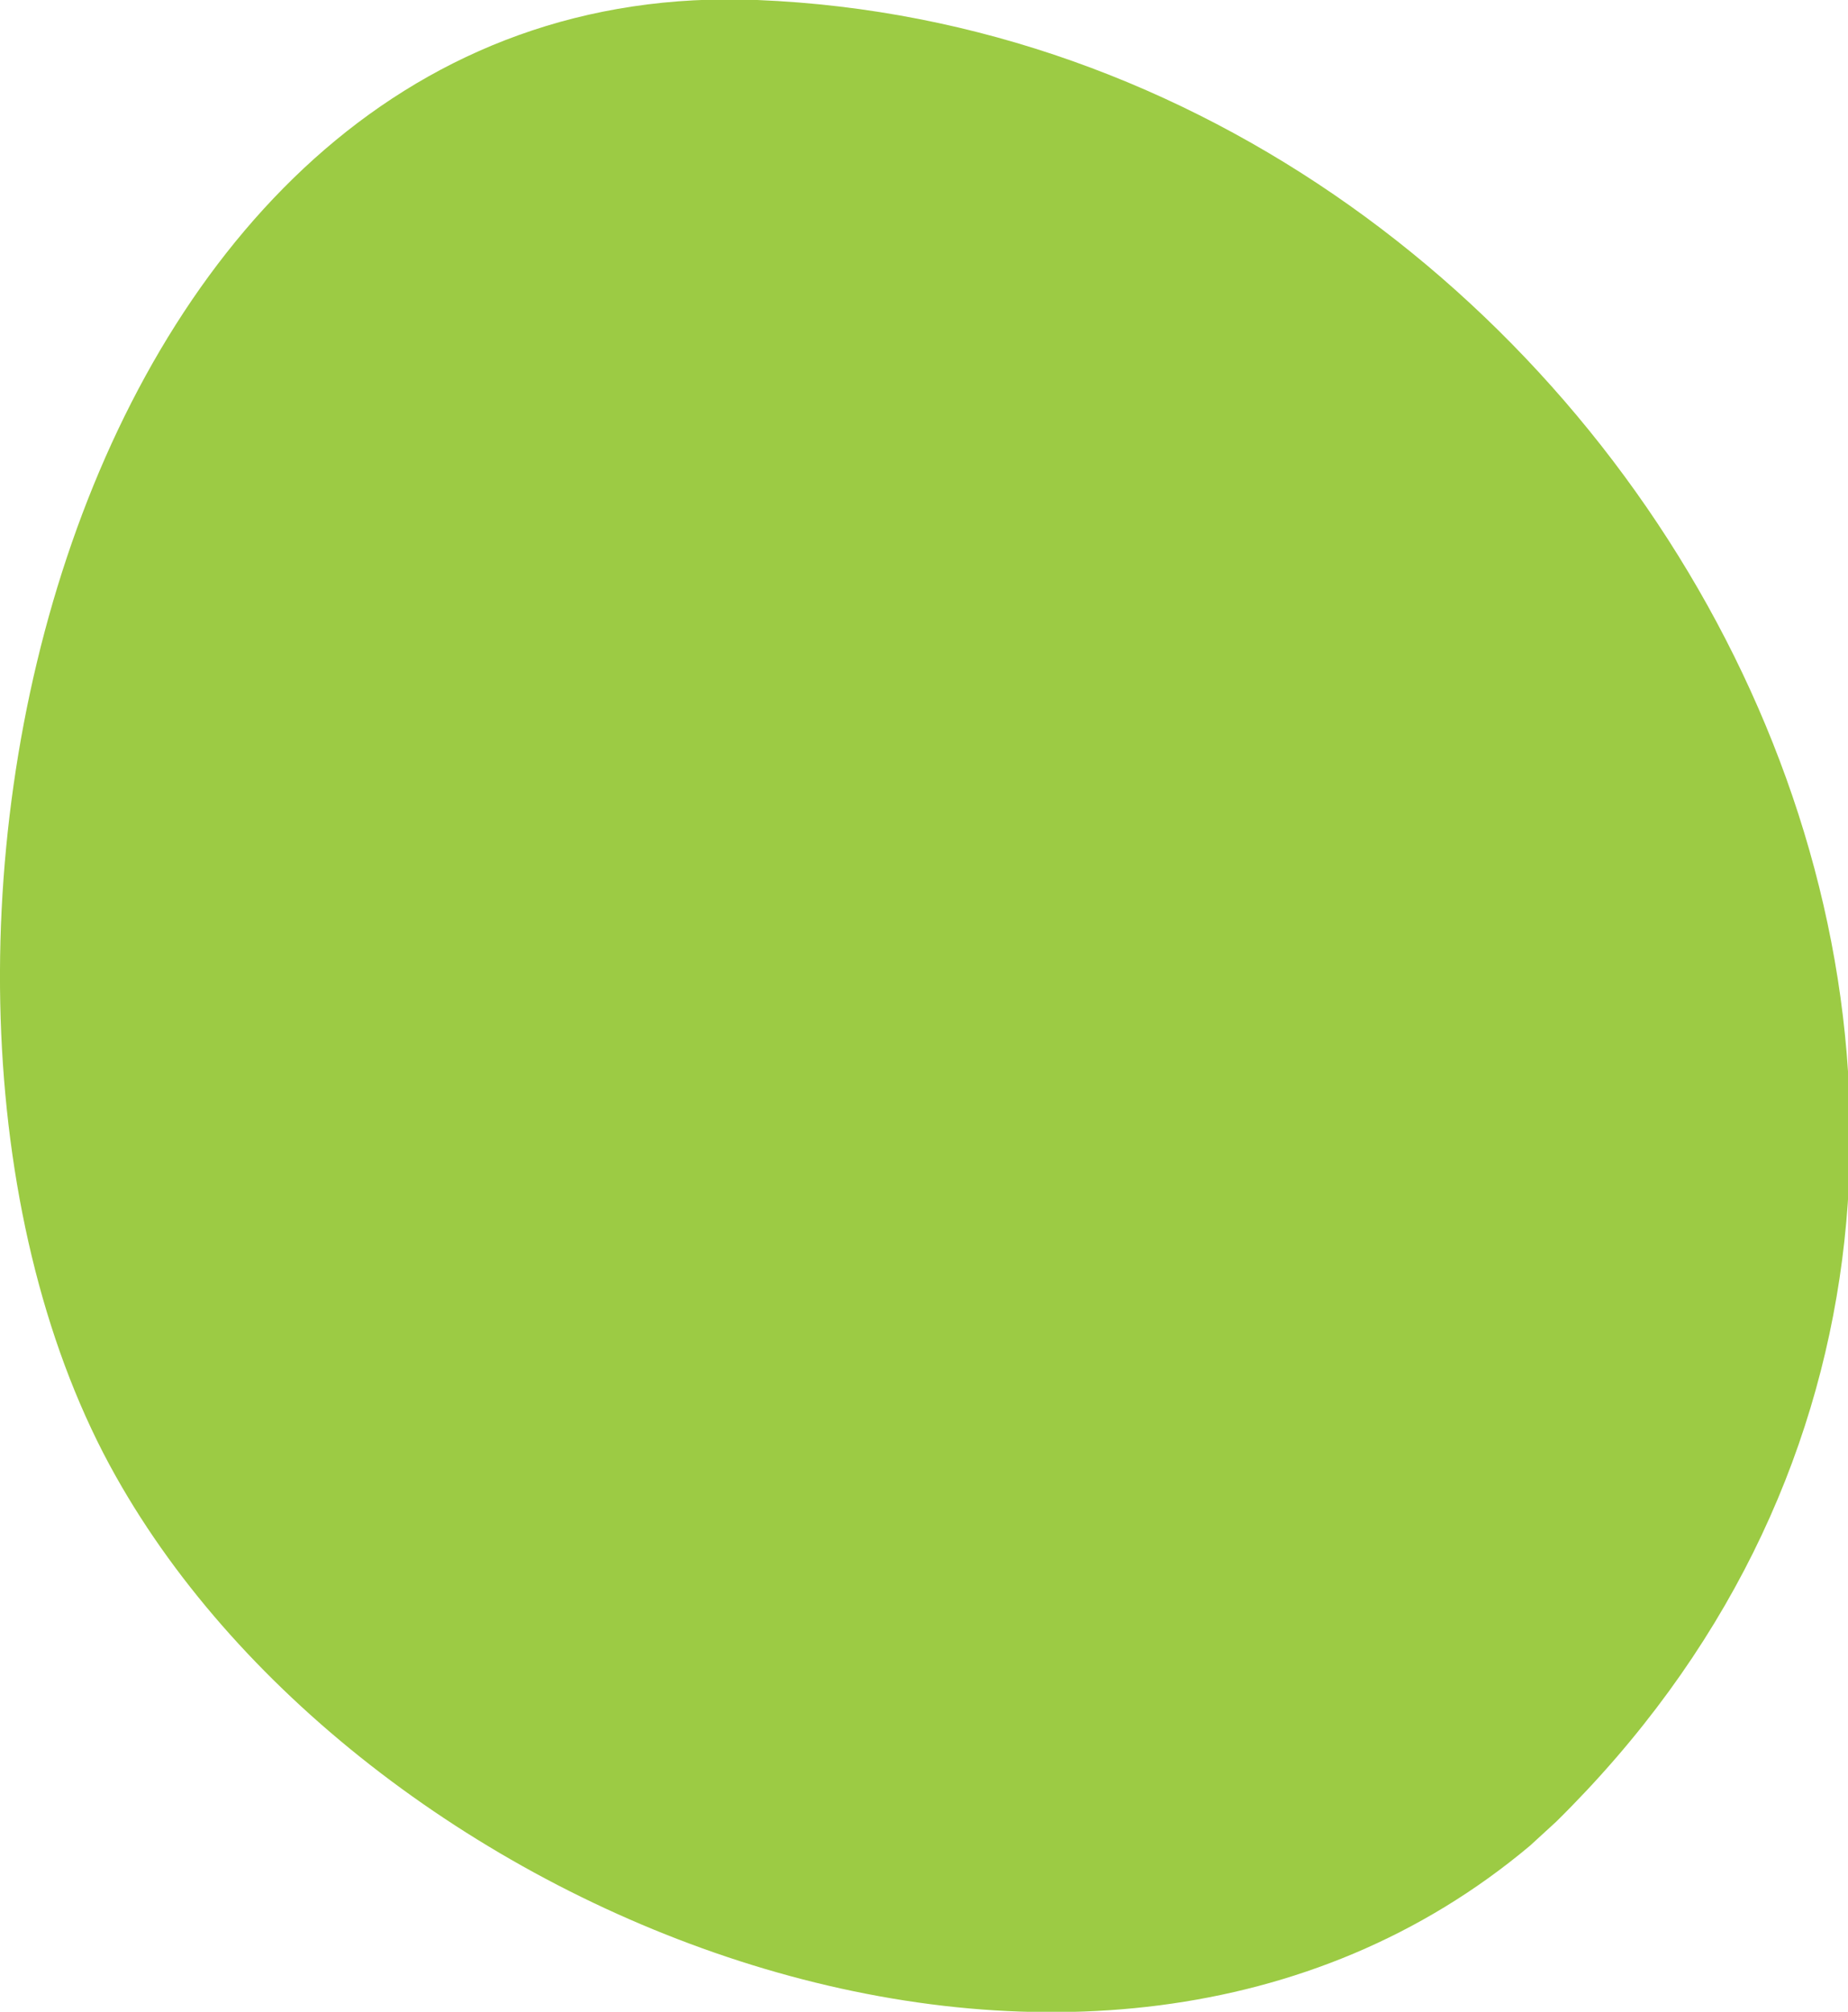 <?xml version="1.0" encoding="UTF-8"?> <svg xmlns="http://www.w3.org/2000/svg" viewBox="0 0 16.91 18.41"> <defs> <style>.cls-1{fill:#9ccb44;}</style> </defs> <title>green_prazd_Asset 61</title> <g id="Layer_2" data-name="Layer 2"> <g id="Layer_2-2" data-name="Layer 2"> <path class="cls-1" d="M14,16.89l.24-.22C20.46,10.54,15,.33,6.93,0,.57-.26-1.48,9,1.06,13.51,3.34,17.57,10,20.25,14,16.89Z"></path> </g> </g> </svg> 